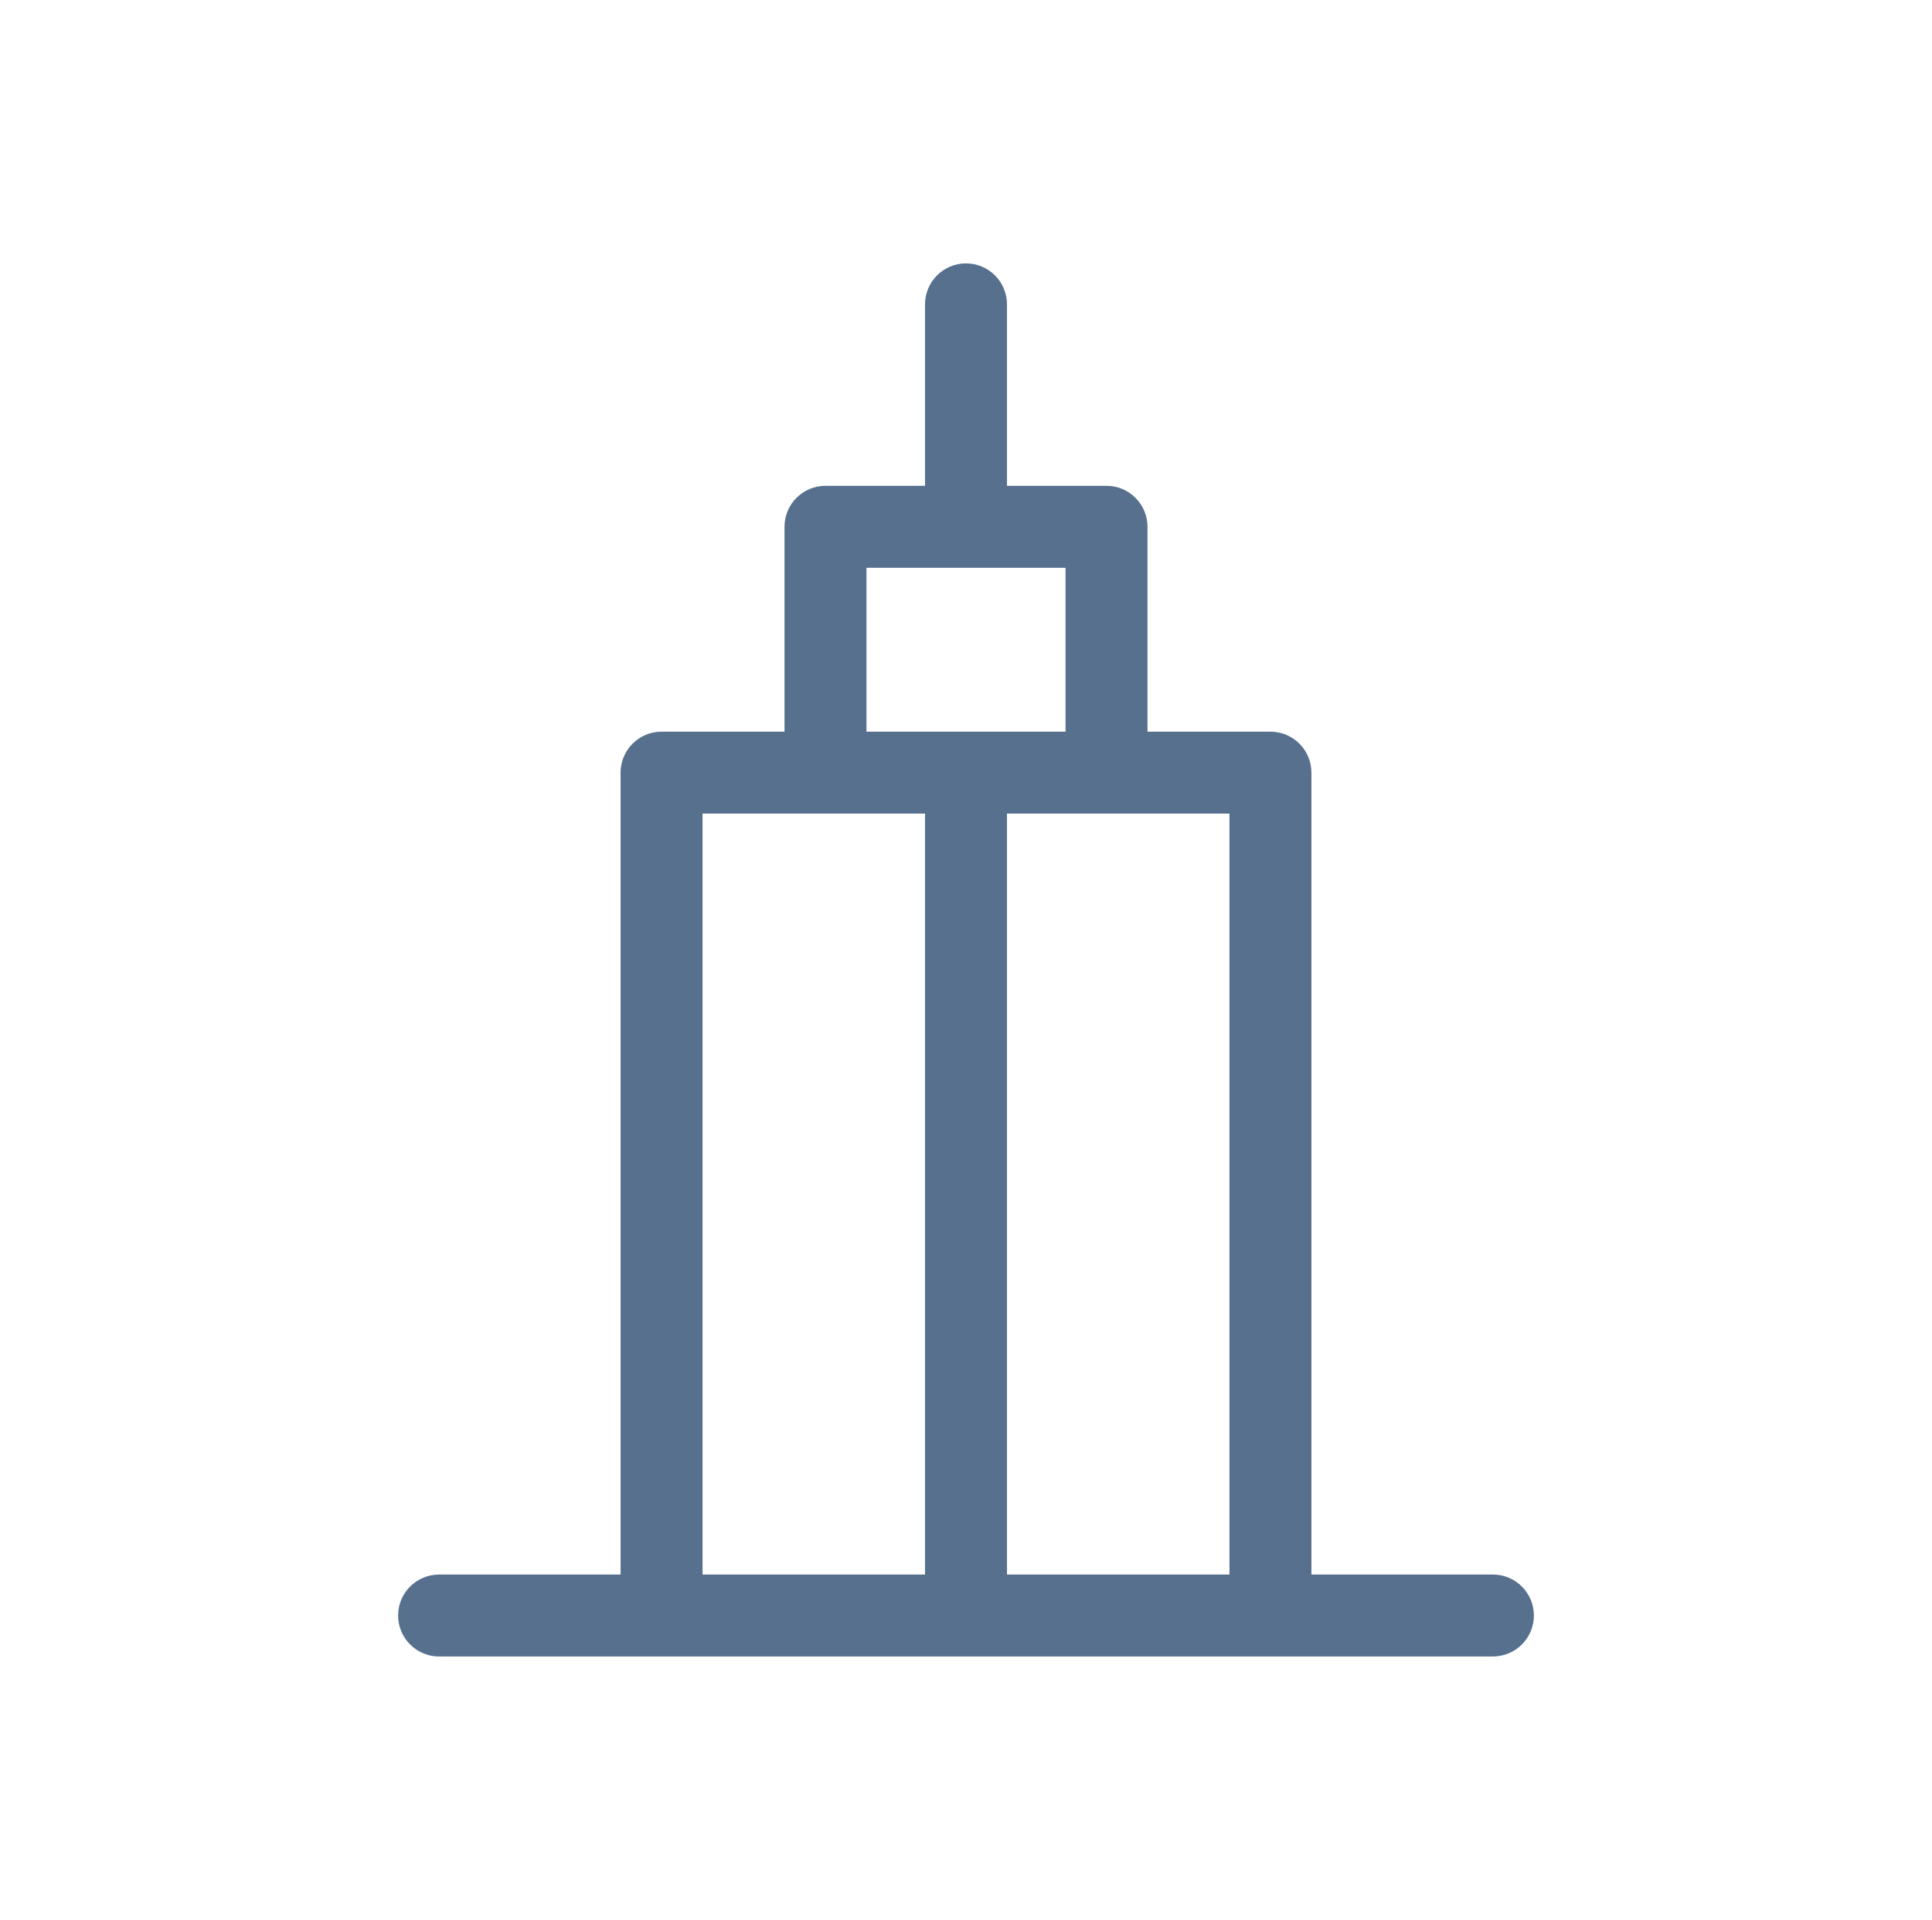 <svg width="165" height="164" viewBox="0 0 165 164" fill="none" xmlns="http://www.w3.org/2000/svg">
<path fill-rule="evenodd" clip-rule="evenodd" d="M53 66C53 64.067 54.567 62.5 56.5 62.5H108.5C110.433 62.5 112 64.067 112 66V135H105V69.5H60V135H53V66Z" fill="#57708E"/>
<path fill-rule="evenodd" clip-rule="evenodd" d="M79 138L79 66L86 66L86 138L79 138Z" fill="#57708E"/>
<path fill-rule="evenodd" clip-rule="evenodd" d="M67 45C67 43.067 68.567 41.5 70.5 41.5H94.5C96.433 41.5 98 43.067 98 45V66C98 67.933 96.433 69.5 94.5 69.5H70.5C68.567 69.5 67 67.933 67 66V45ZM74 48.5V62.5H91V48.5H74Z" fill="#57708E"/>
<path fill-rule="evenodd" clip-rule="evenodd" d="M82.5 22.5C84.433 22.5 86 24.067 86 26L86 44C86 45.933 84.433 47.5 82.5 47.5C80.567 47.5 79 45.933 79 44L79 26C79 24.067 80.567 22.5 82.5 22.5Z" fill="#57708E"/>
<path fill-rule="evenodd" clip-rule="evenodd" d="M34 138C34 136.067 35.567 134.5 37.5 134.5H127.5C129.433 134.5 131 136.067 131 138C131 139.933 129.433 141.5 127.5 141.5H37.5C35.567 141.5 34 139.933 34 138Z" fill="#57708E"/>
</svg>
